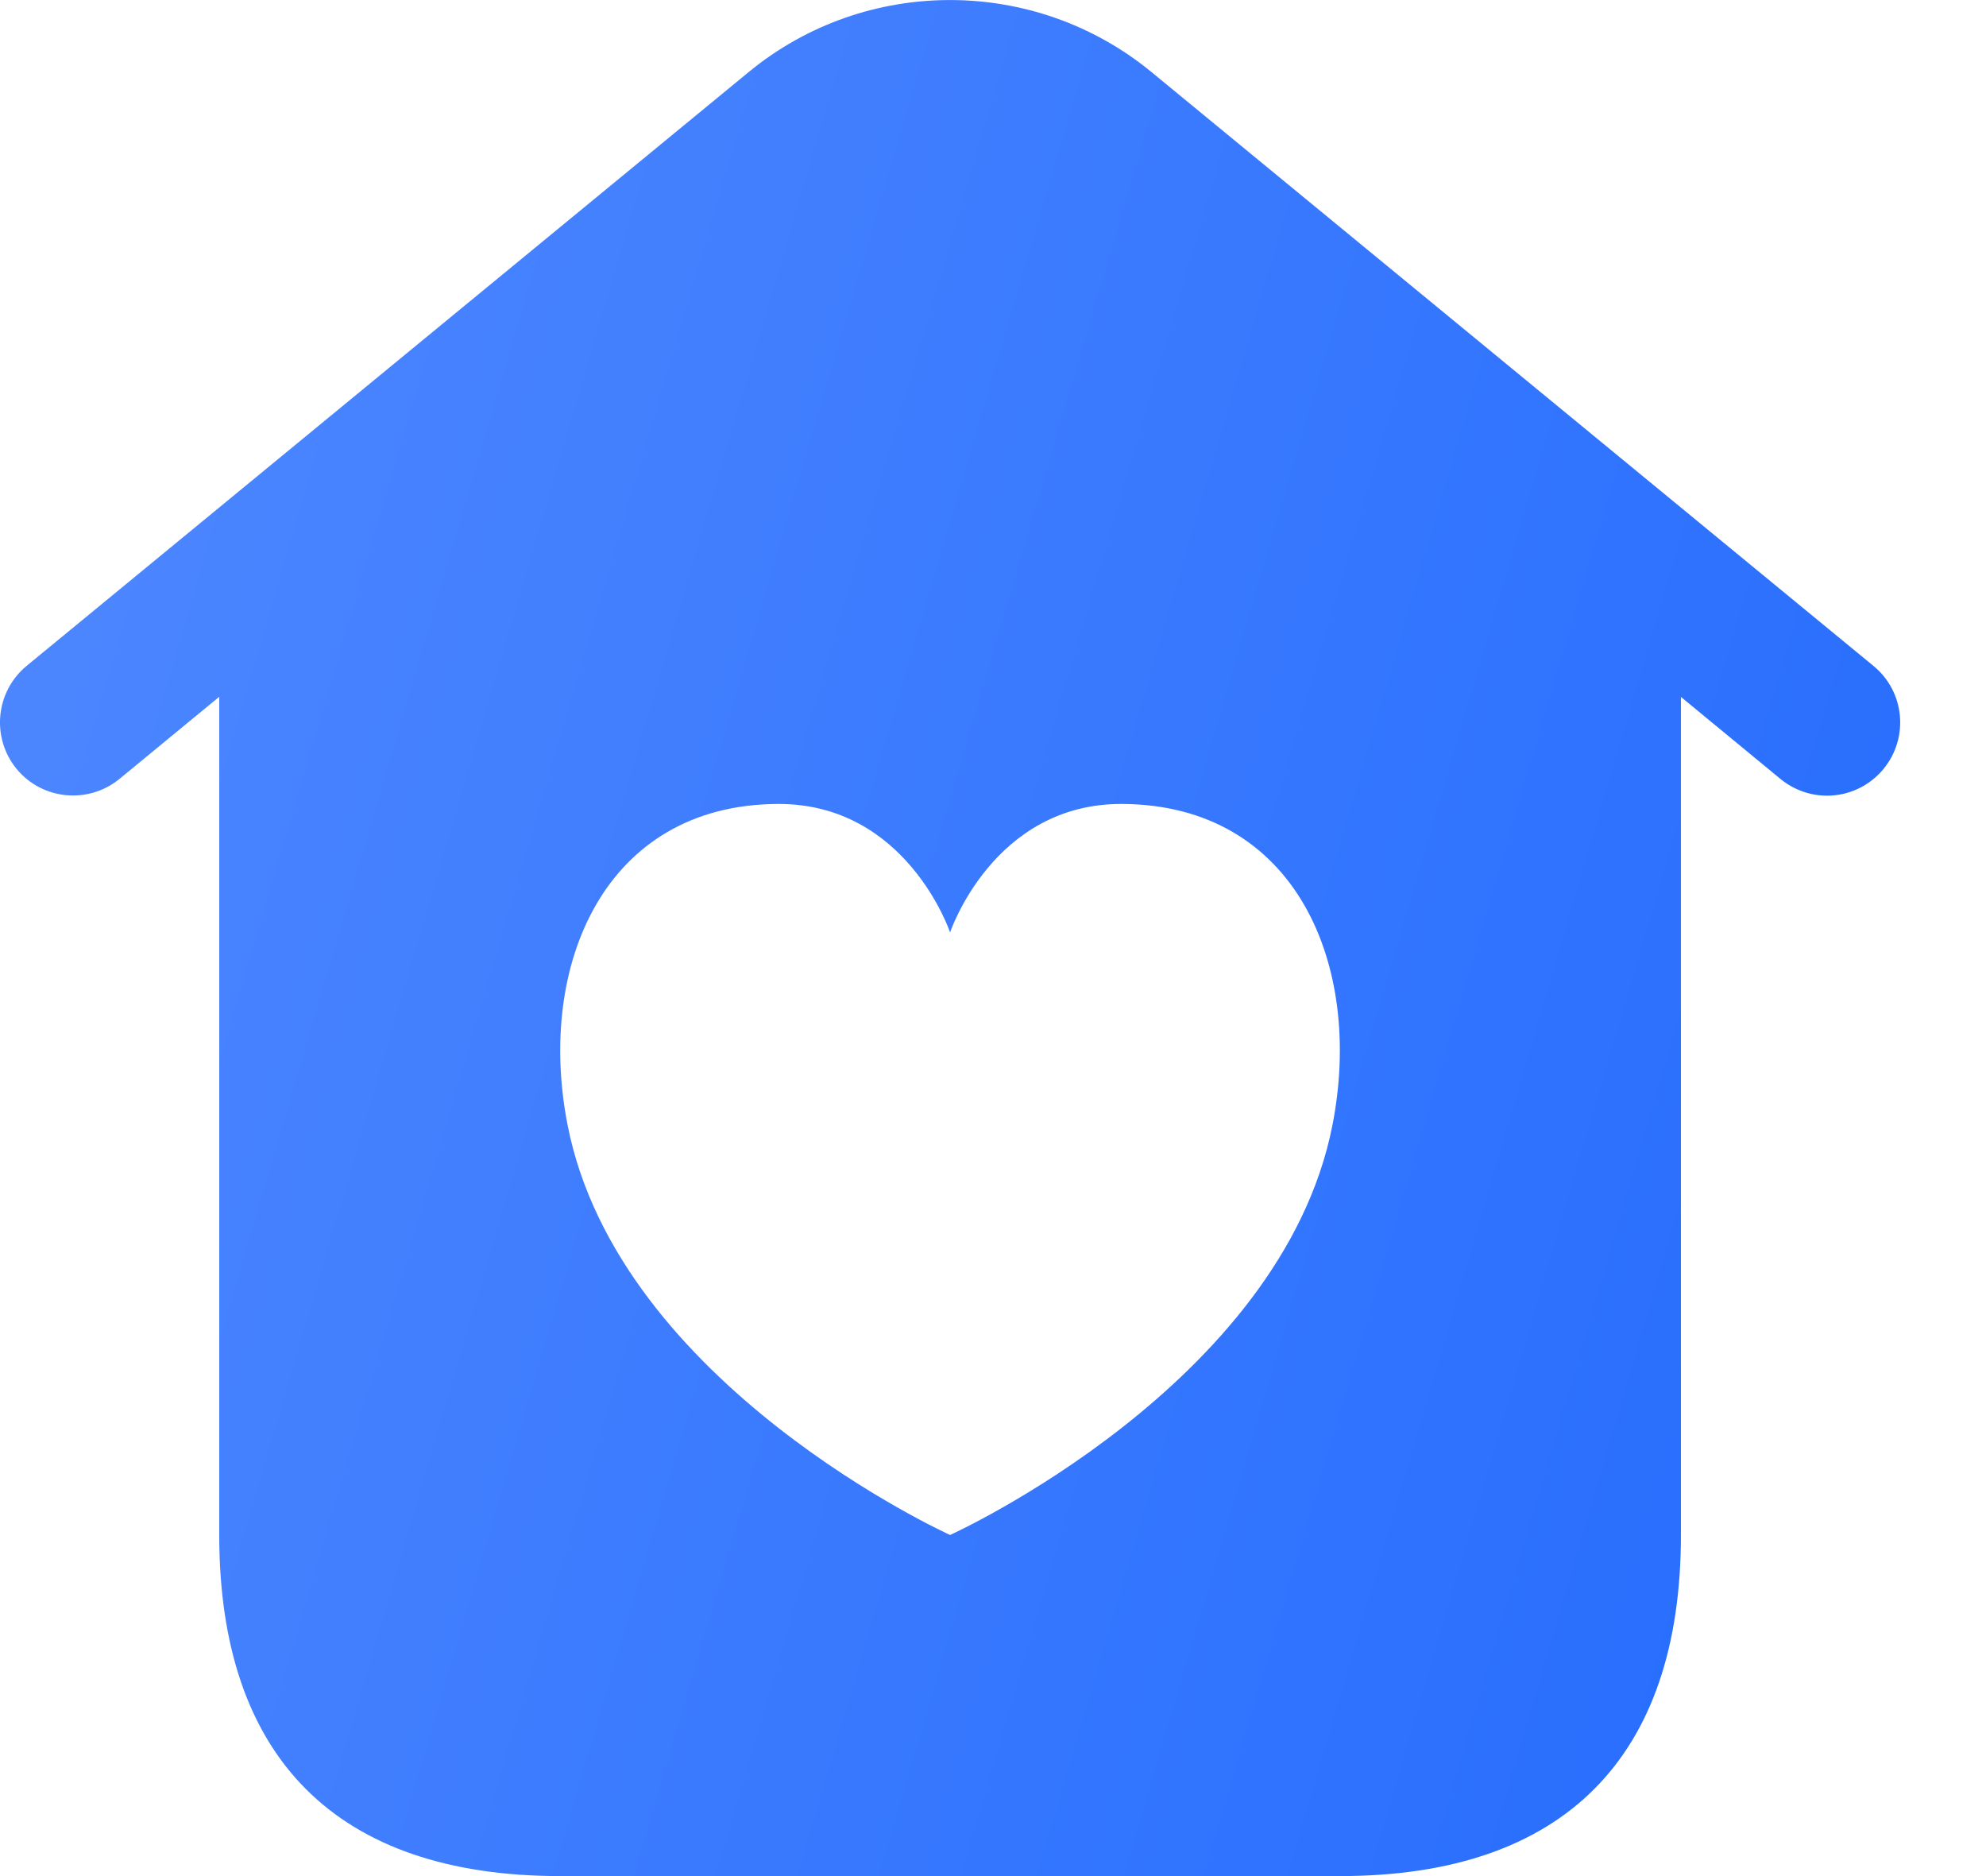 <svg width="18" height="17" viewBox="0 0 18 17" fill="none" xmlns="http://www.w3.org/2000/svg">
<path d="M16.981 6.035L10.434 0.651C9.377 -0.216 7.845 -0.217 6.788 0.651L0.241 6.034C-0.04 6.266 -0.082 6.683 0.15 6.967C0.383 7.25 0.801 7.289 1.083 7.058L1.987 6.314V13.909C1.987 15.931 3.055 17 5.078 17H12.144C14.166 17 15.235 15.931 15.235 13.909V6.315L16.138 7.059C16.262 7.16 16.411 7.21 16.56 7.21C16.75 7.21 16.94 7.127 17.071 6.968C17.304 6.684 17.263 6.267 16.981 6.035ZM12.077 10.193C11.616 12.55 8.611 13.909 8.611 13.909C8.611 13.909 5.605 12.551 5.144 10.193C4.861 8.747 5.479 7.292 7.049 7.285C8.219 7.279 8.611 8.449 8.611 8.449C8.611 8.449 9.003 7.278 10.172 7.285C11.745 7.293 12.36 8.747 12.077 10.193Z" fill="url(#paint0_linear_110_70)"/>
<defs>
<linearGradient id="paint0_linear_110_70" x1="17.222" y1="17" x2="-3.229" y2="10.993" gradientUnits="userSpaceOnUse">
<stop stop-color="#246BFD"/>
<stop offset="1" stop-color="#5089FF"/>
</linearGradient>
</defs>
</svg>
